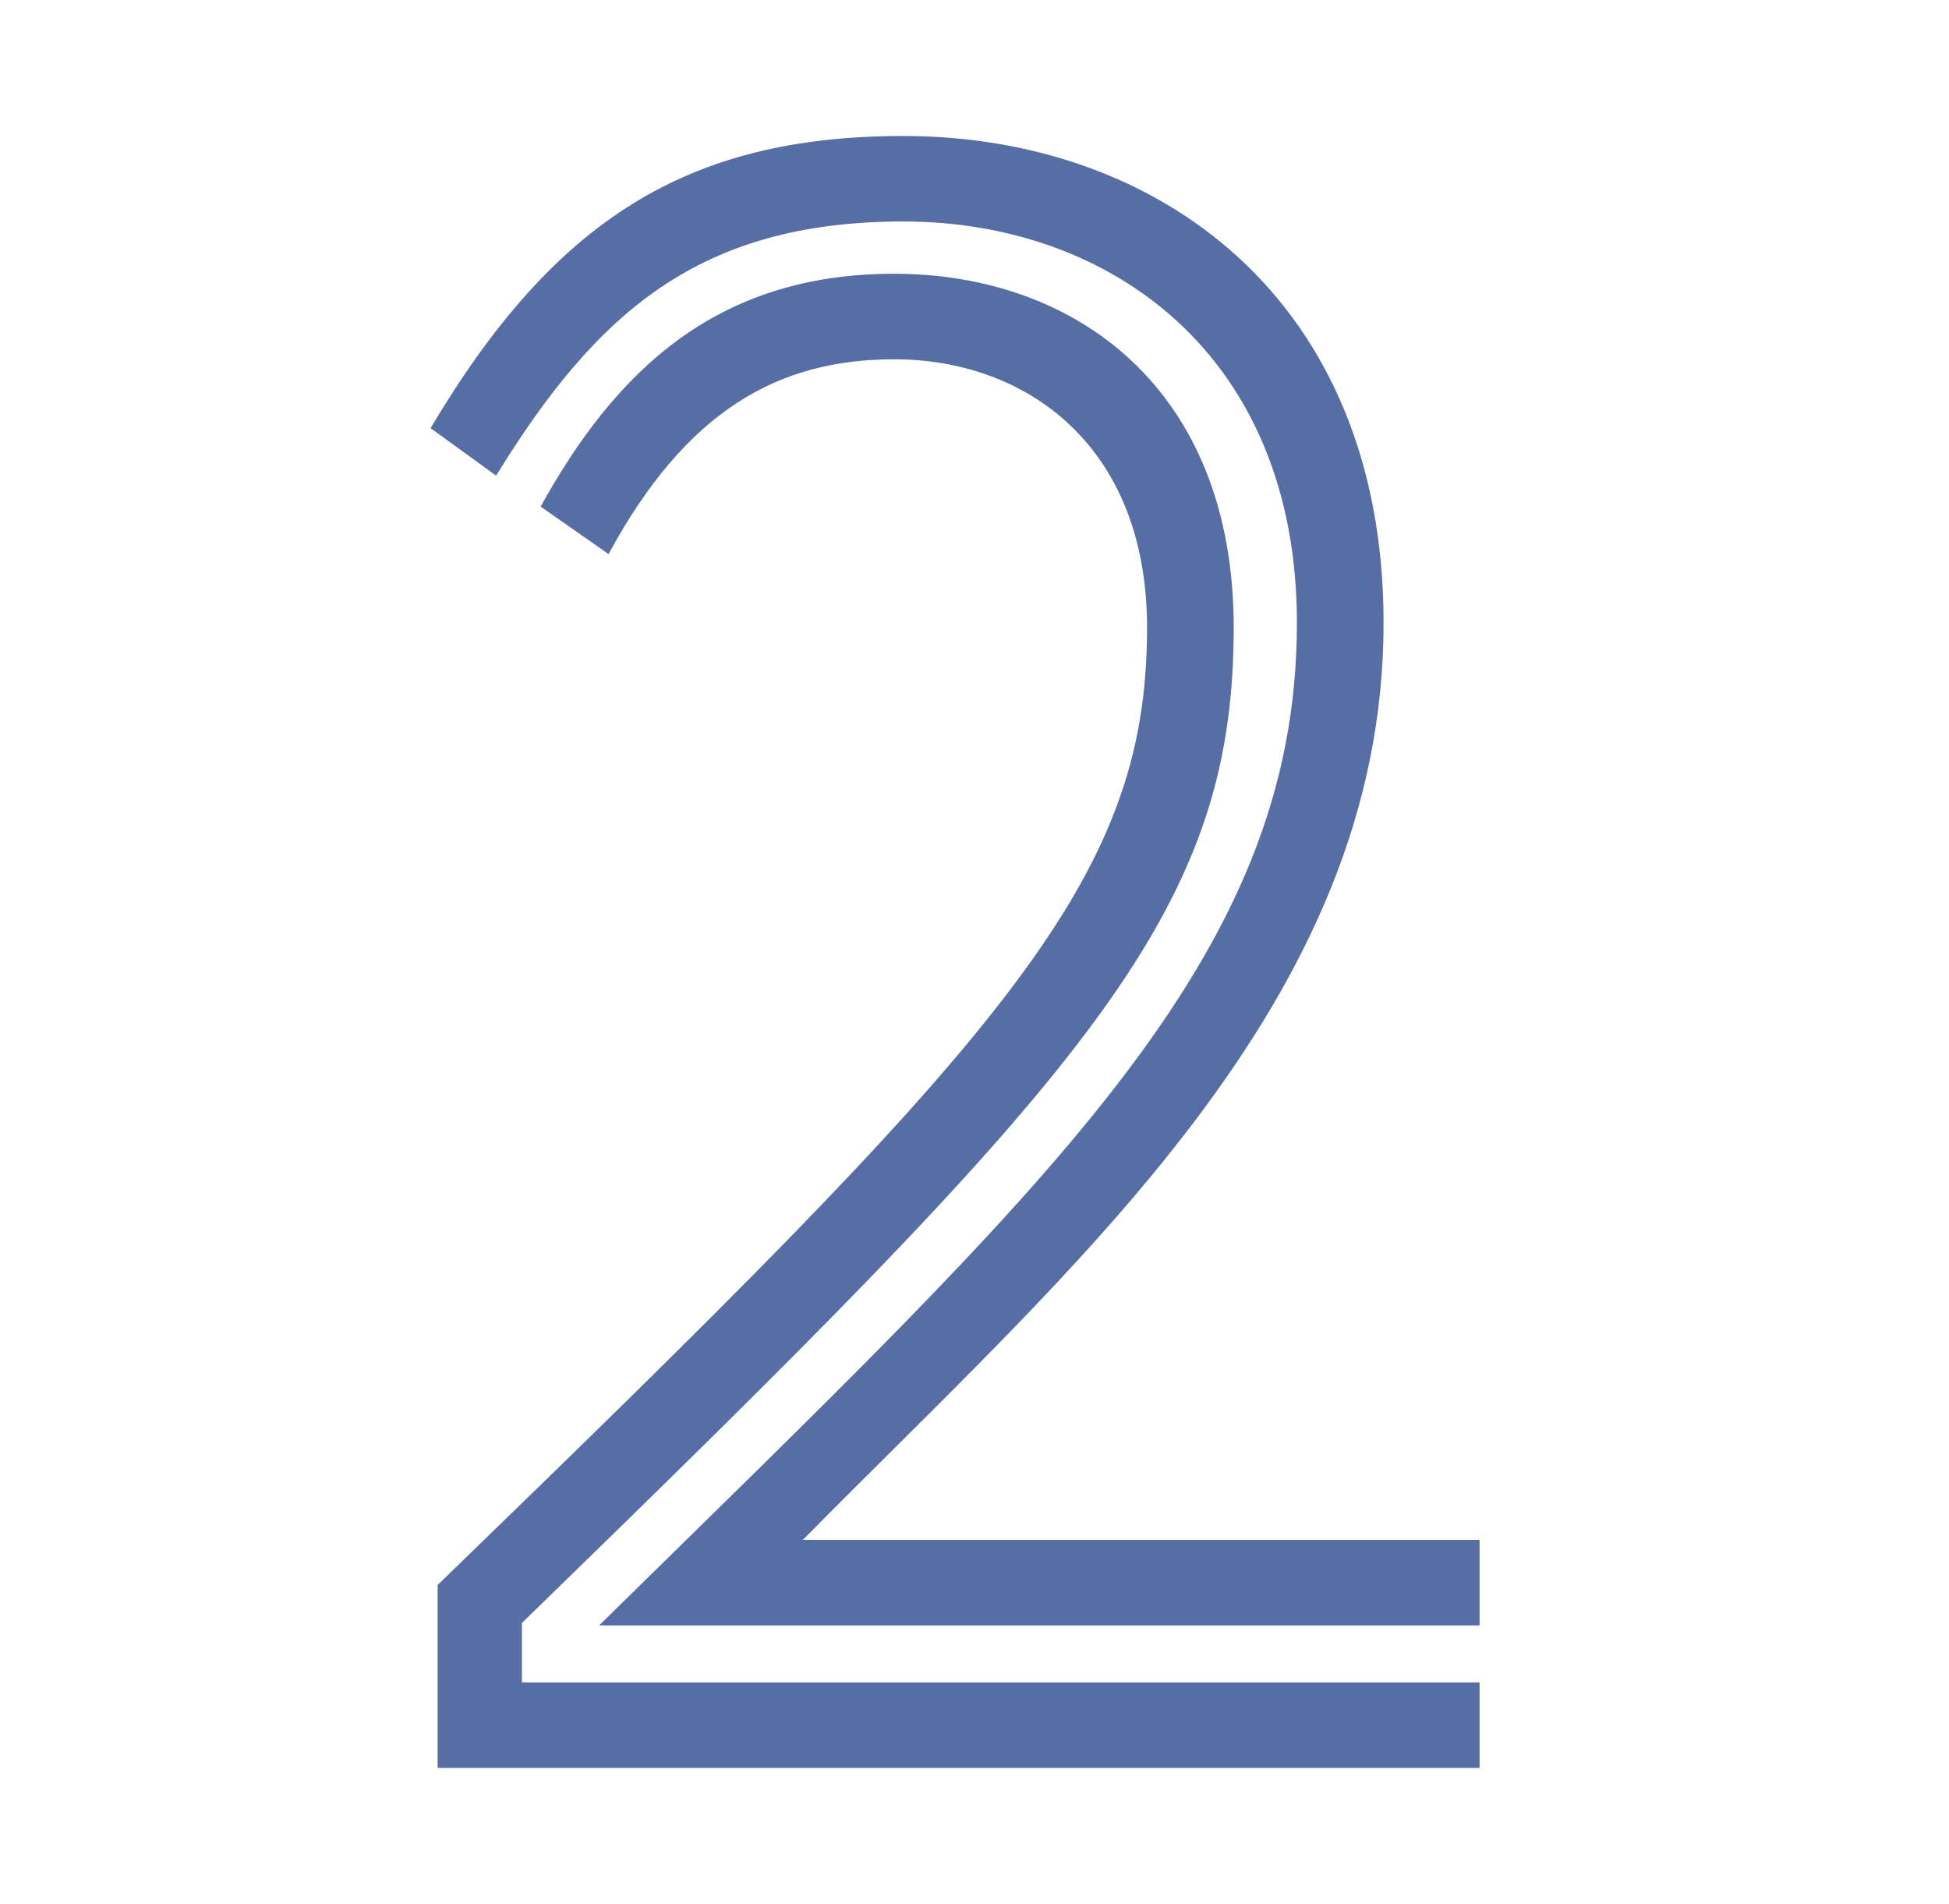<svg width="43" height="42" viewBox="0 0 43 42" fill="none" xmlns="http://www.w3.org/2000/svg">
<path fill-rule="evenodd" clip-rule="evenodd" d="M32.643 39H9.655V34.965C22.156 22.86 25.307 19.506 25.307 13.847C25.307 9.812 22.621 7.926 19.728 7.926C17.145 7.926 15.131 9.079 13.426 12.223L11.928 11.175C13.581 8.188 15.802 6.039 19.728 6.039C23.706 6.039 27.219 8.555 27.219 13.847C27.219 20.24 23.964 23.699 11.515 35.803V37.114H32.643V39ZM32.643 35.856H13.219C23.189 26.057 28.613 21.183 28.613 13.742C28.613 7.821 24.481 4.886 19.935 4.886C15.441 4.886 13.168 6.878 10.946 10.493L9.5 9.445C12.238 4.834 15.182 3 19.935 3C25.514 3 30.525 6.563 30.525 13.742C30.525 22.127 23.706 27.891 17.714 33.969H32.643V35.856Z" fill="#576EA5"/>
</svg>
